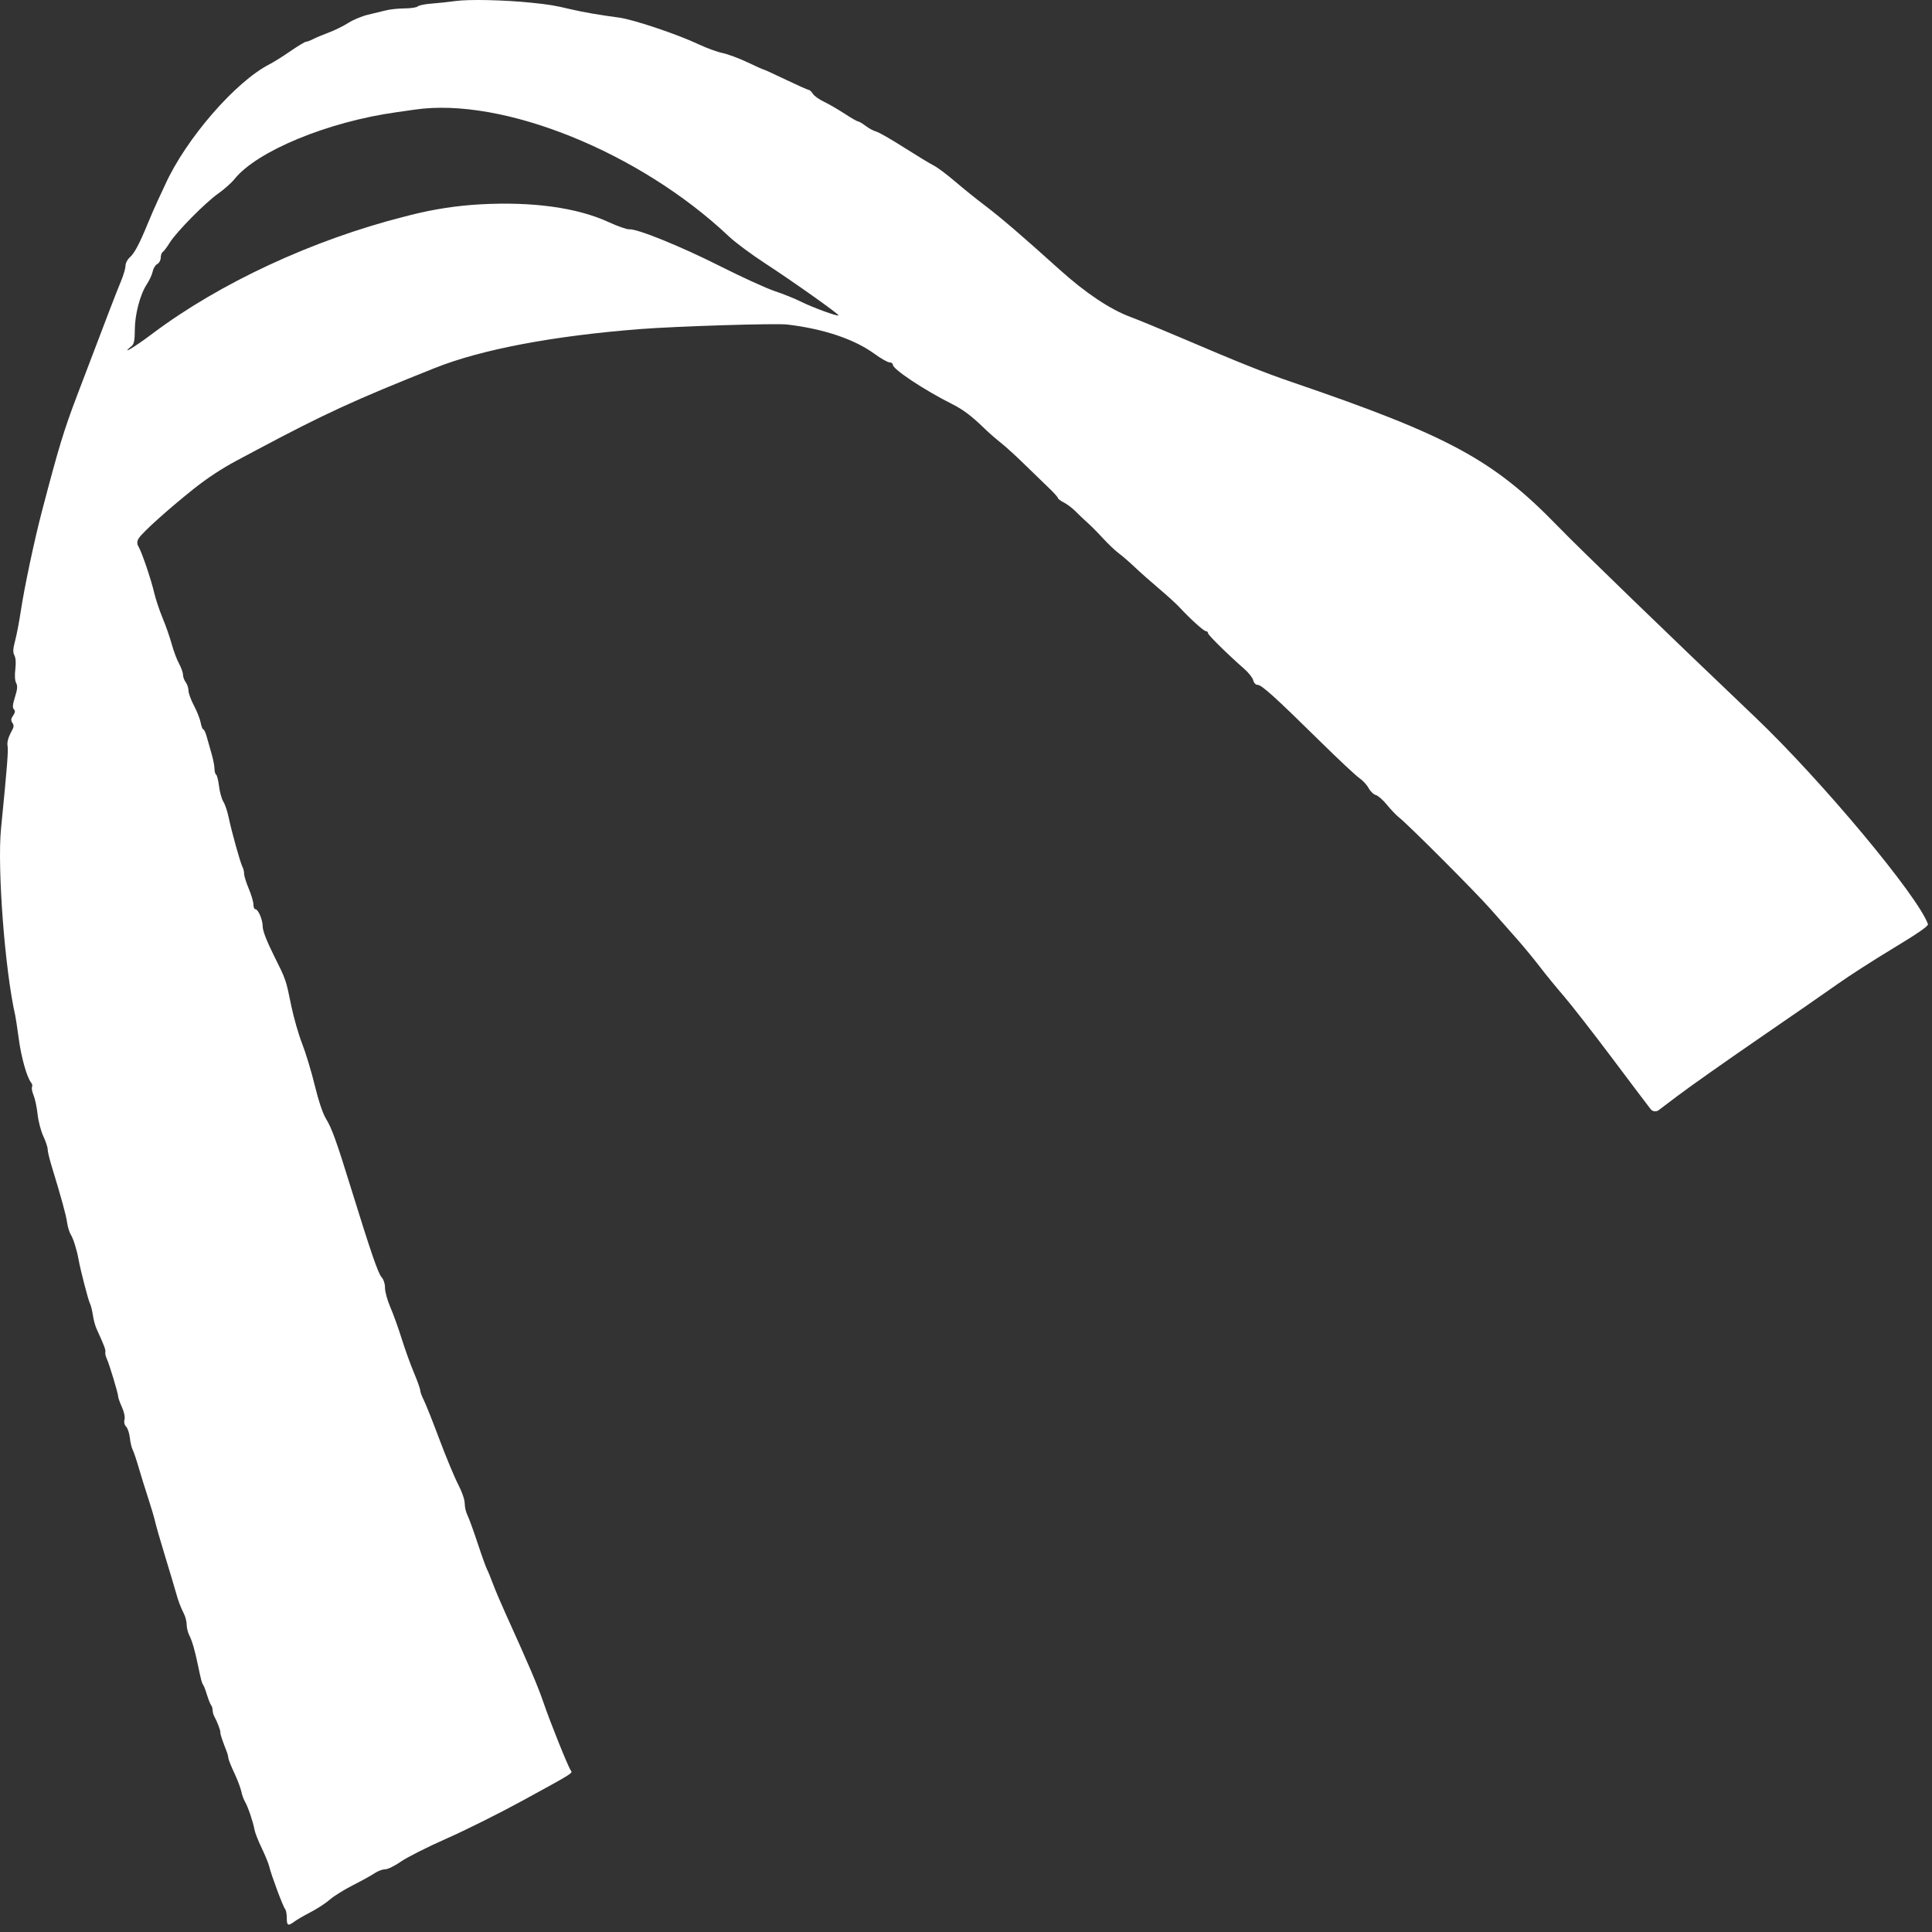 <?xml version="1.0" encoding="utf-8"?>
<svg xmlns="http://www.w3.org/2000/svg" fill="none" height="100%" overflow="visible" preserveAspectRatio="none" style="display: block;" viewBox="0 0 71 71" width="100%">
<rect x="0" y="0" width="71" height="71" fill="#333333" stroke="none"/>
<path clip-rule="evenodd" d="M19.53 0.1C20.22 0.172 20.355 0.195 20.995 0.345C21.443 0.45 22.037 0.552 22.753 0.647C23.276 0.716 24.911 1.266 25.68 1.631C25.959 1.763 26.352 1.907 26.554 1.949C26.756 1.992 27.169 2.146 27.473 2.291C27.777 2.436 28.042 2.555 28.062 2.555C28.083 2.555 28.451 2.724 28.881 2.93C29.312 3.136 29.69 3.304 29.723 3.304C29.756 3.304 29.823 3.368 29.871 3.445C29.919 3.523 30.103 3.655 30.279 3.738C30.455 3.822 30.795 4.019 31.036 4.176C31.275 4.334 31.5 4.462 31.534 4.462C31.568 4.462 31.694 4.537 31.813 4.627C31.932 4.718 32.106 4.811 32.2 4.835C32.294 4.858 32.753 5.122 33.221 5.42C33.69 5.718 34.181 6.016 34.311 6.081C34.442 6.146 34.795 6.409 35.095 6.666C35.394 6.923 35.885 7.318 36.184 7.544C36.768 7.985 37.556 8.66 38.944 9.912C39.897 10.77 40.801 11.373 41.555 11.652C41.823 11.751 42.655 12.094 43.405 12.414C45.546 13.329 46.468 13.697 47.458 14.035C53.243 16.011 54.877 16.894 57.239 19.328C58.047 20.16 61.215 23.226 64.493 26.348C66.935 28.674 70.482 32.922 70.852 33.963C70.875 34.028 70.474 34.306 69.585 34.842C68.87 35.273 67.944 35.868 67.527 36.165C67.109 36.462 65.801 37.368 64.618 38.179C63.436 38.991 62.09 39.94 61.628 40.289L60.955 40.798C60.863 40.867 60.732 40.851 60.66 40.76C60.588 40.67 59.955 39.831 59.252 38.895C58.549 37.958 57.749 36.931 57.475 36.613C57.199 36.294 56.798 35.804 56.584 35.523C56.368 35.242 55.997 34.791 55.759 34.521C55.52 34.251 55.074 33.745 54.766 33.397C54.204 32.76 51.726 30.279 51.407 30.035C51.313 29.962 51.117 29.757 50.972 29.579C50.828 29.4 50.643 29.238 50.561 29.217C50.48 29.197 50.361 29.082 50.296 28.963C50.232 28.843 50.075 28.674 49.947 28.587C49.819 28.499 49.165 27.886 48.493 27.224C46.867 25.623 46.365 25.169 46.219 25.169C46.147 25.169 46.081 25.102 46.056 25.001C46.033 24.909 45.889 24.724 45.736 24.59C45.116 24.046 44.392 23.334 44.392 23.266C44.392 23.226 44.358 23.194 44.315 23.194C44.238 23.194 43.742 22.746 43.345 22.317C43.228 22.19 42.887 21.88 42.587 21.627C42.288 21.374 41.889 21.021 41.702 20.842C41.514 20.663 41.254 20.437 41.122 20.34C40.991 20.242 40.73 19.996 40.543 19.792C40.356 19.588 40.098 19.327 39.969 19.213C39.84 19.099 39.641 18.909 39.526 18.792C39.412 18.675 39.218 18.529 39.096 18.467C38.974 18.405 38.875 18.329 38.875 18.299C38.875 18.268 38.716 18.092 38.522 17.909C38.328 17.725 37.93 17.339 37.637 17.052C37.345 16.765 36.96 16.414 36.781 16.273C36.603 16.133 36.329 15.893 36.172 15.74C35.707 15.288 35.39 15.049 34.992 14.85C33.975 14.341 32.813 13.571 32.813 13.406C32.813 13.357 32.758 13.317 32.69 13.317C32.623 13.317 32.37 13.174 32.129 12.998C31.394 12.463 30.26 12.083 28.93 11.926C28.506 11.876 24.865 11.989 23.515 12.094C20.317 12.344 17.697 12.841 15.986 13.522C13.017 14.705 11.935 15.203 9.423 16.54L8.719 16.915C8.15 17.218 7.611 17.573 7.107 17.975C6.185 18.711 5.251 19.55 5.106 19.773L5.09 19.797C5.033 19.883 5.032 19.994 5.086 20.081C5.207 20.274 5.553 21.292 5.67 21.798C5.723 22.023 5.861 22.437 5.978 22.718C6.095 22.998 6.244 23.427 6.311 23.671C6.377 23.914 6.496 24.236 6.578 24.385C6.659 24.534 6.725 24.72 6.725 24.798C6.725 24.875 6.77 24.998 6.825 25.071C6.88 25.144 6.926 25.283 6.927 25.381C6.928 25.479 7.019 25.727 7.129 25.932C7.238 26.138 7.349 26.418 7.374 26.555C7.4 26.692 7.443 26.804 7.471 26.804C7.498 26.804 7.553 26.919 7.593 27.06C7.633 27.2 7.714 27.486 7.774 27.696C7.834 27.905 7.883 28.156 7.883 28.254C7.883 28.351 7.91 28.448 7.943 28.468C7.976 28.488 8.024 28.682 8.05 28.898C8.077 29.114 8.148 29.367 8.208 29.461C8.269 29.554 8.357 29.815 8.403 30.04C8.515 30.574 8.831 31.708 8.91 31.856C8.945 31.92 8.972 32.036 8.972 32.115C8.972 32.193 9.049 32.44 9.143 32.662C9.237 32.885 9.313 33.144 9.313 33.239C9.313 33.334 9.343 33.411 9.379 33.411C9.488 33.411 9.654 33.796 9.654 34.05C9.654 34.202 9.797 34.575 10.054 35.092C10.519 36.027 10.503 35.979 10.706 36.973C10.793 37.393 10.97 38.013 11.102 38.35C11.235 38.687 11.443 39.376 11.566 39.882C11.704 40.449 11.862 40.92 11.977 41.108C12.196 41.467 12.358 41.915 12.888 43.629C13.627 46.015 13.895 46.797 14.022 46.936C14.099 47.021 14.149 47.179 14.149 47.334C14.149 47.475 14.238 47.795 14.347 48.044C14.455 48.294 14.642 48.815 14.763 49.2C14.883 49.587 15.086 50.149 15.213 50.449C15.34 50.75 15.443 51.041 15.443 51.095C15.443 51.15 15.501 51.309 15.572 51.448C15.643 51.587 15.902 52.237 16.147 52.892C16.393 53.548 16.703 54.293 16.836 54.549C16.978 54.821 17.078 55.111 17.078 55.25C17.078 55.38 17.122 55.572 17.176 55.676C17.229 55.78 17.399 56.246 17.553 56.712C17.706 57.177 17.863 57.613 17.9 57.679C17.936 57.745 18.031 57.975 18.11 58.19C18.188 58.404 18.4 58.901 18.578 59.295C19.427 61.167 19.769 61.969 19.972 62.565C20.22 63.292 20.882 64.94 20.976 65.063C21.053 65.164 21.086 65.144 19.199 66.175C18.361 66.633 17.105 67.26 16.407 67.568C15.708 67.876 14.956 68.256 14.734 68.412C14.512 68.568 14.252 68.695 14.155 68.696C14.058 68.696 13.887 68.759 13.775 68.835C13.662 68.912 13.301 69.112 12.973 69.279C12.645 69.446 12.261 69.685 12.121 69.809C11.982 69.934 11.668 70.139 11.425 70.265C11.181 70.391 10.909 70.549 10.819 70.617C10.585 70.792 10.539 70.77 10.539 70.48C10.539 70.337 10.511 70.192 10.477 70.156C10.406 70.082 9.966 68.901 9.895 68.596C9.87 68.485 9.744 68.179 9.617 67.914C9.489 67.651 9.371 67.348 9.353 67.241C9.306 66.968 9.104 66.371 9.002 66.209C8.956 66.134 8.895 65.965 8.868 65.834C8.841 65.703 8.724 65.397 8.609 65.153C8.494 64.909 8.396 64.664 8.392 64.608C8.388 64.552 8.361 64.445 8.331 64.37C8.169 63.956 8.089 63.716 8.099 63.671C8.111 63.612 7.981 63.264 7.883 63.093C7.845 63.029 7.814 62.919 7.814 62.851C7.814 62.784 7.789 62.699 7.758 62.663C7.727 62.628 7.661 62.46 7.609 62.292C7.559 62.124 7.494 61.954 7.466 61.916C7.416 61.847 7.392 61.758 7.269 61.168C7.157 60.634 7.06 60.3 6.961 60.108C6.906 60.002 6.861 59.824 6.861 59.713C6.861 59.602 6.818 59.424 6.765 59.318C6.63 59.046 6.548 58.827 6.462 58.512C6.421 58.362 6.247 57.78 6.075 57.218C5.903 56.656 5.736 56.073 5.702 55.923C5.669 55.774 5.551 55.375 5.44 55.038C5.33 54.701 5.172 54.195 5.091 53.914C5.01 53.633 4.912 53.346 4.875 53.276C4.837 53.206 4.791 53.01 4.772 52.839C4.753 52.67 4.692 52.485 4.636 52.429C4.574 52.367 4.55 52.266 4.576 52.167C4.599 52.072 4.56 51.883 4.478 51.704C4.403 51.538 4.341 51.361 4.341 51.313C4.341 51.203 4.013 50.118 3.92 49.923C3.883 49.846 3.86 49.738 3.871 49.685C3.886 49.598 3.835 49.461 3.551 48.839C3.499 48.727 3.437 48.497 3.413 48.329C3.388 48.16 3.339 47.965 3.303 47.896C3.242 47.777 2.951 46.652 2.887 46.285C2.826 45.939 2.692 45.51 2.602 45.372C2.551 45.293 2.489 45.091 2.465 44.923C2.426 44.644 2.258 44.034 1.885 42.811C1.811 42.567 1.75 42.307 1.751 42.232C1.751 42.157 1.679 41.941 1.591 41.752C1.502 41.563 1.408 41.2 1.381 40.946C1.354 40.691 1.287 40.377 1.233 40.247C1.179 40.119 1.154 39.982 1.177 39.944C1.2 39.907 1.186 39.836 1.145 39.787C0.991 39.602 0.784 38.87 0.69 38.179C0.637 37.786 0.579 37.403 0.562 37.328C0.18 35.661 -0.106 31.9 0.038 30.448C0.262 28.192 0.311 27.571 0.278 27.41C0.255 27.299 0.297 27.122 0.388 26.945L0.477 26.77C0.512 26.702 0.503 26.62 0.454 26.561C0.406 26.503 0.402 26.422 0.443 26.359L0.48 26.303C0.558 26.183 0.566 26.121 0.509 26.065C0.453 26.009 0.464 25.891 0.551 25.614C0.641 25.326 0.651 25.207 0.593 25.099C0.547 25.012 0.535 24.818 0.563 24.595C0.591 24.367 0.579 24.178 0.53 24.086C0.47 23.974 0.475 23.852 0.555 23.55C0.612 23.336 0.707 22.838 0.766 22.445C0.894 21.592 1.265 19.842 1.538 18.801C2.16 16.425 2.345 15.818 2.838 14.52C3.953 11.583 4.288 10.711 4.438 10.354C4.533 10.13 4.61 9.867 4.612 9.771C4.612 9.674 4.682 9.535 4.766 9.462C4.938 9.313 5.123 8.965 5.433 8.209C5.548 7.928 5.715 7.545 5.804 7.357C5.894 7.17 6.015 6.909 6.074 6.778C6.834 5.101 8.657 2.998 9.904 2.362C10.051 2.287 10.398 2.07 10.674 1.879C10.95 1.689 11.209 1.533 11.249 1.533C11.29 1.533 11.404 1.49 11.504 1.438C11.604 1.386 11.864 1.277 12.083 1.195C12.301 1.114 12.627 0.953 12.807 0.838C12.986 0.724 13.309 0.59 13.523 0.541C13.736 0.492 14.033 0.42 14.183 0.381C14.333 0.342 14.641 0.31 14.868 0.309C15.095 0.308 15.312 0.275 15.351 0.236C15.391 0.196 15.619 0.15 15.859 0.132C16.099 0.114 16.494 0.072 16.738 0.038C17.232 -0.032 18.547 -0.002 19.53 0.1ZM15.239 4.029C15.145 4.043 14.838 4.086 14.558 4.126C12.048 4.477 9.445 5.552 8.621 6.577C8.506 6.72 8.238 6.959 8.026 7.108C7.55 7.442 6.486 8.519 6.237 8.92C6.135 9.084 6.019 9.238 5.979 9.262C5.94 9.287 5.907 9.38 5.907 9.47C5.907 9.561 5.85 9.665 5.78 9.702C5.71 9.74 5.634 9.863 5.612 9.976C5.589 10.089 5.492 10.299 5.397 10.444C5.148 10.819 4.954 11.562 4.954 12.134C4.954 12.482 4.925 12.643 4.851 12.704C4.392 13.085 4.922 12.774 5.6 12.263C8.075 10.402 11.495 8.814 14.864 7.96L15.107 7.898C15.942 7.687 16.796 7.556 17.657 7.509C19.57 7.404 21.208 7.63 22.357 8.158C22.694 8.313 23.04 8.434 23.125 8.427C23.419 8.403 25.015 9.051 26.471 9.785C27.272 10.189 28.177 10.602 28.481 10.702C28.784 10.802 29.216 10.976 29.441 11.089C29.859 11.298 30.774 11.633 30.815 11.591C30.85 11.556 29.145 10.348 28.119 9.679C27.616 9.352 27.019 8.908 26.791 8.692C23.51 5.589 18.471 3.555 15.239 4.029Z" fill="white" fill-rule="evenodd" id="Change-Color"/>
</svg>